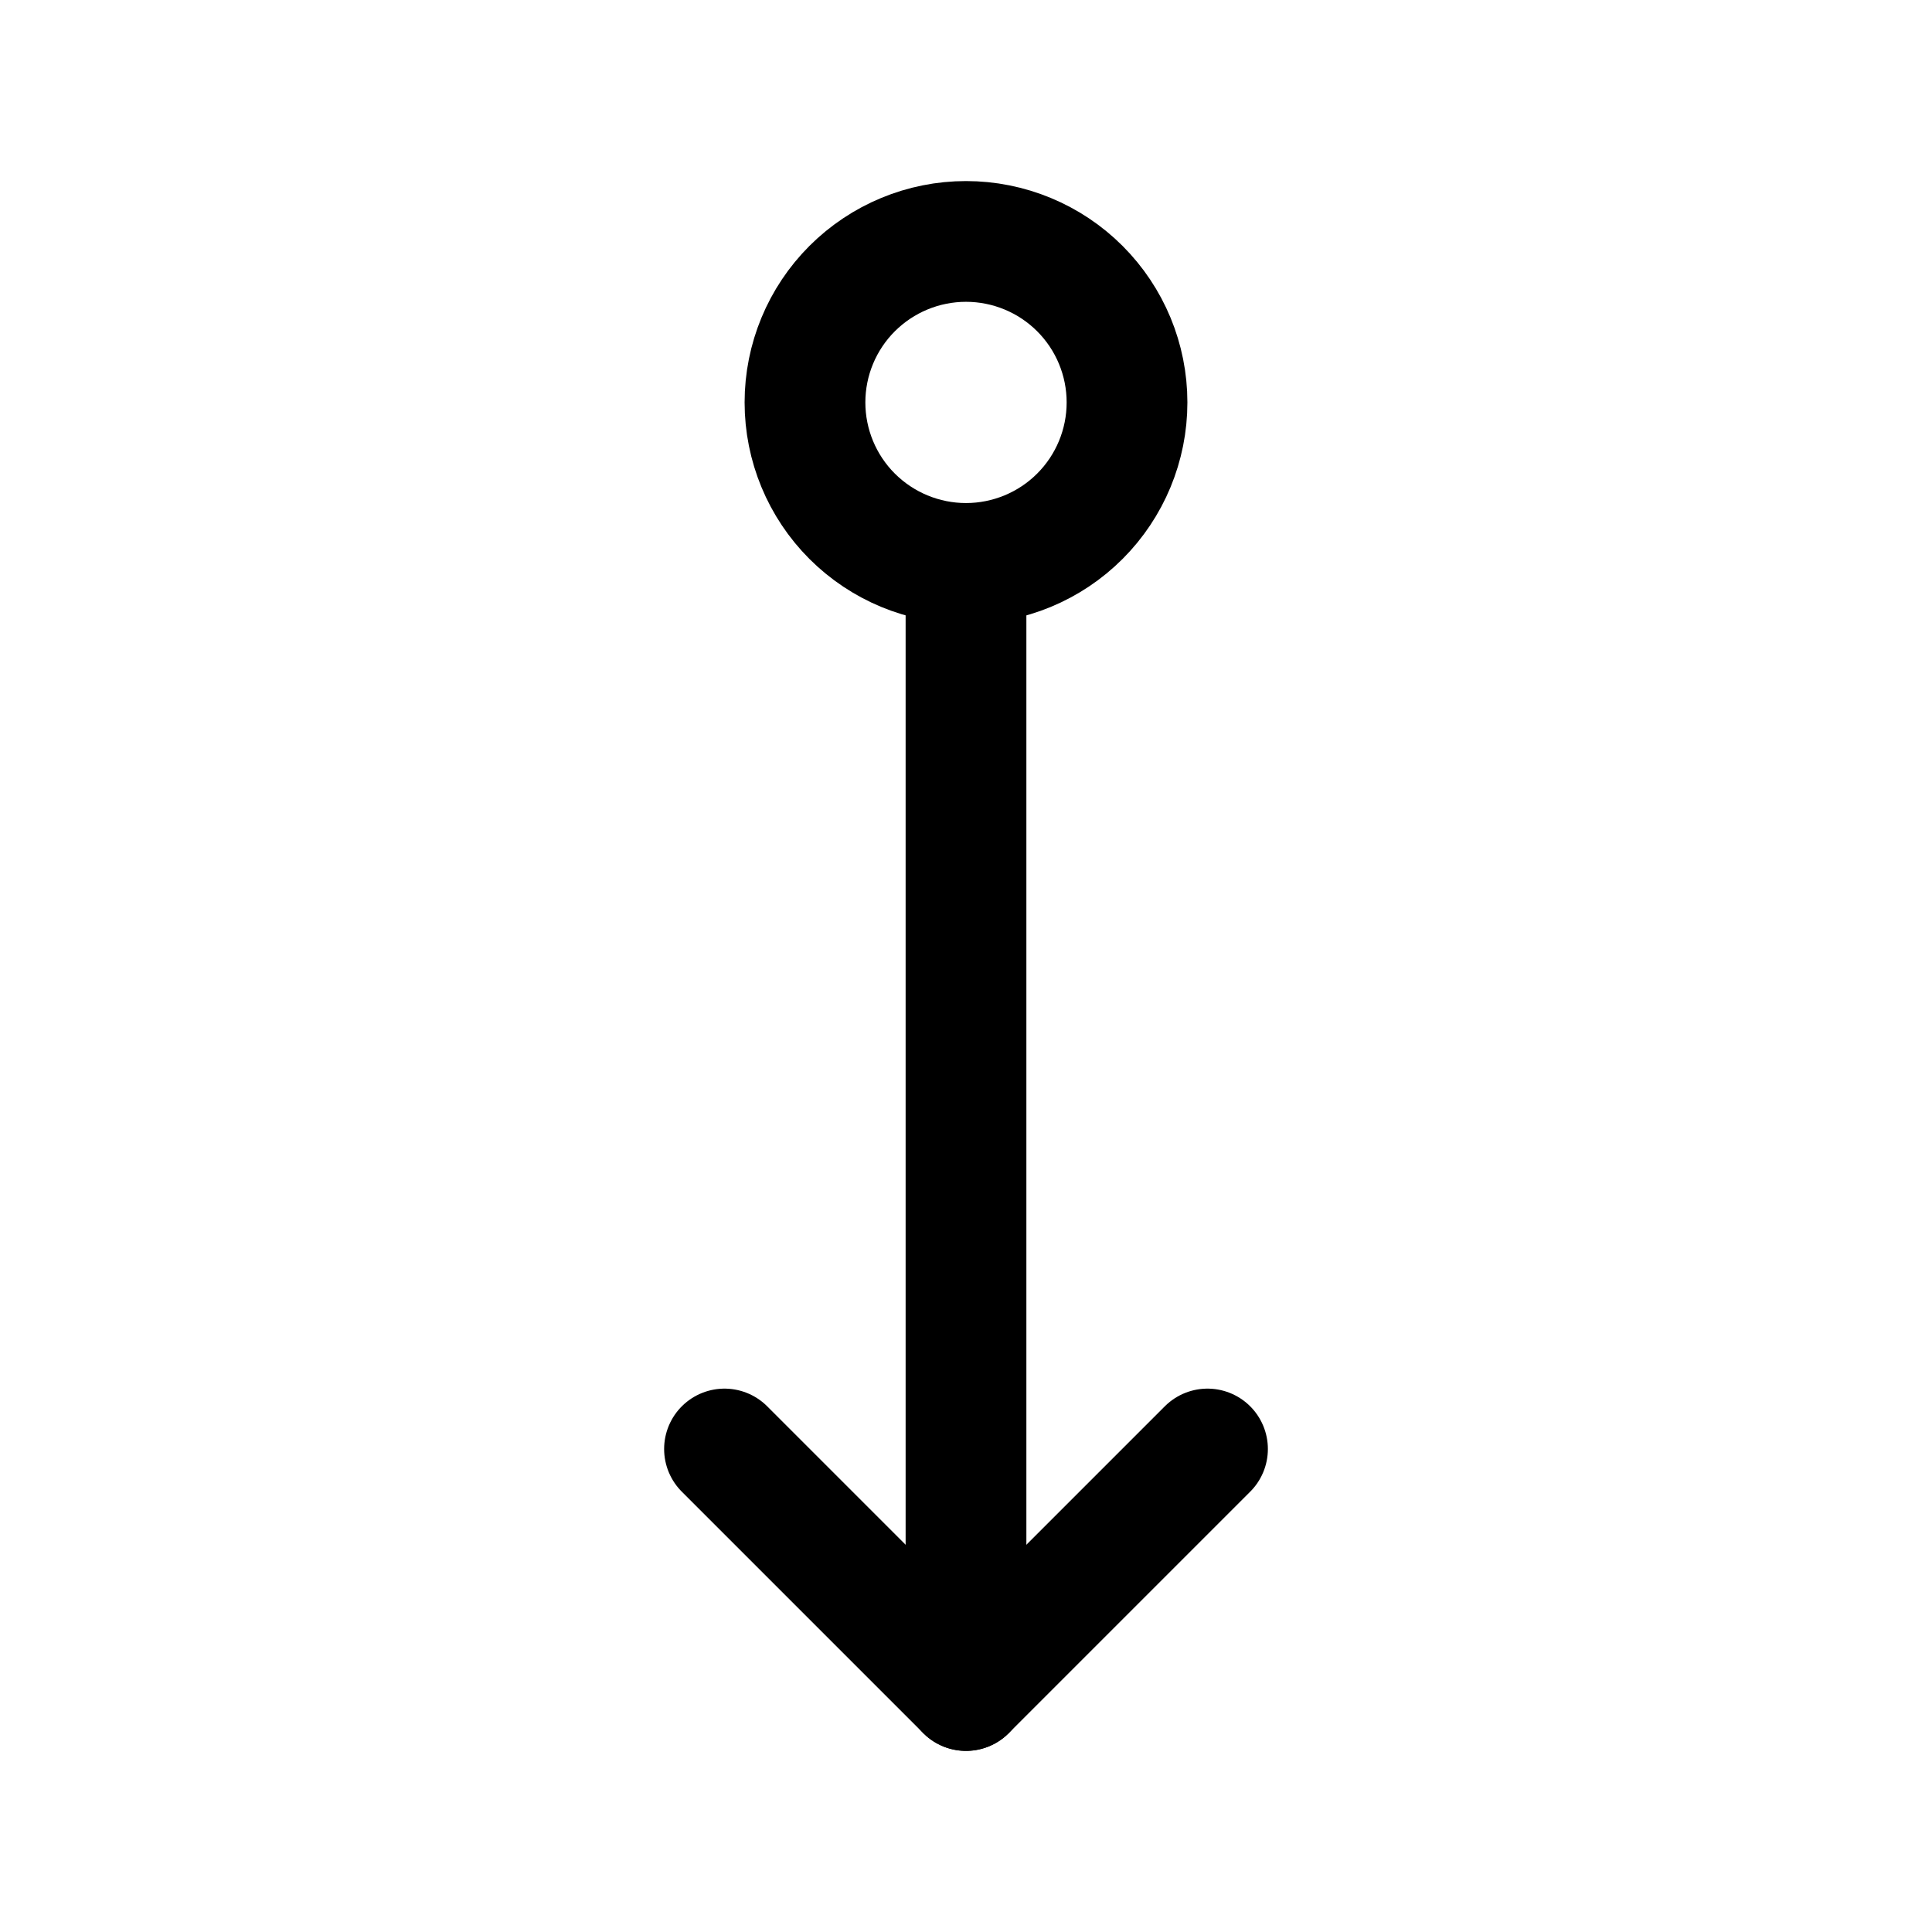 <svg width="32" height="32" viewBox="0 0 32 32" fill="none" xmlns="http://www.w3.org/2000/svg">
<g id="Arrows" clip-path="url(#clip0_298_3278)">
<path id="Vector" d="M16 9.333L16 28" stroke="black" stroke-width="2" stroke-linecap="round" stroke-linejoin="round"/>
<path id="Vector_2" d="M20 24L16 28L12 24" stroke="black" stroke-width="2" stroke-linecap="round" stroke-linejoin="round"/>
<path id="Vector_3" d="M16 9.332C15.293 9.332 14.615 9.051 14.114 8.551C13.614 8.051 13.333 7.373 13.333 6.665C13.333 5.958 13.614 5.28 14.114 4.78C14.615 4.28 15.293 3.999 16 3.999C16.707 3.999 17.386 4.28 17.886 4.78C18.386 5.28 18.667 5.958 18.667 6.665C18.667 7.373 18.386 8.051 17.886 8.551C17.386 9.051 16.707 9.332 16 9.332Z" stroke="black" stroke-width="2" stroke-linecap="round" stroke-linejoin="round"/>
</g>
<defs>
<clipPath id="clip0_298_3278">
<rect width="32" height="32" fill="white" transform="matrix(0 -1 -1 0 32 32)"/>
</clipPath>
</defs>
</svg>
